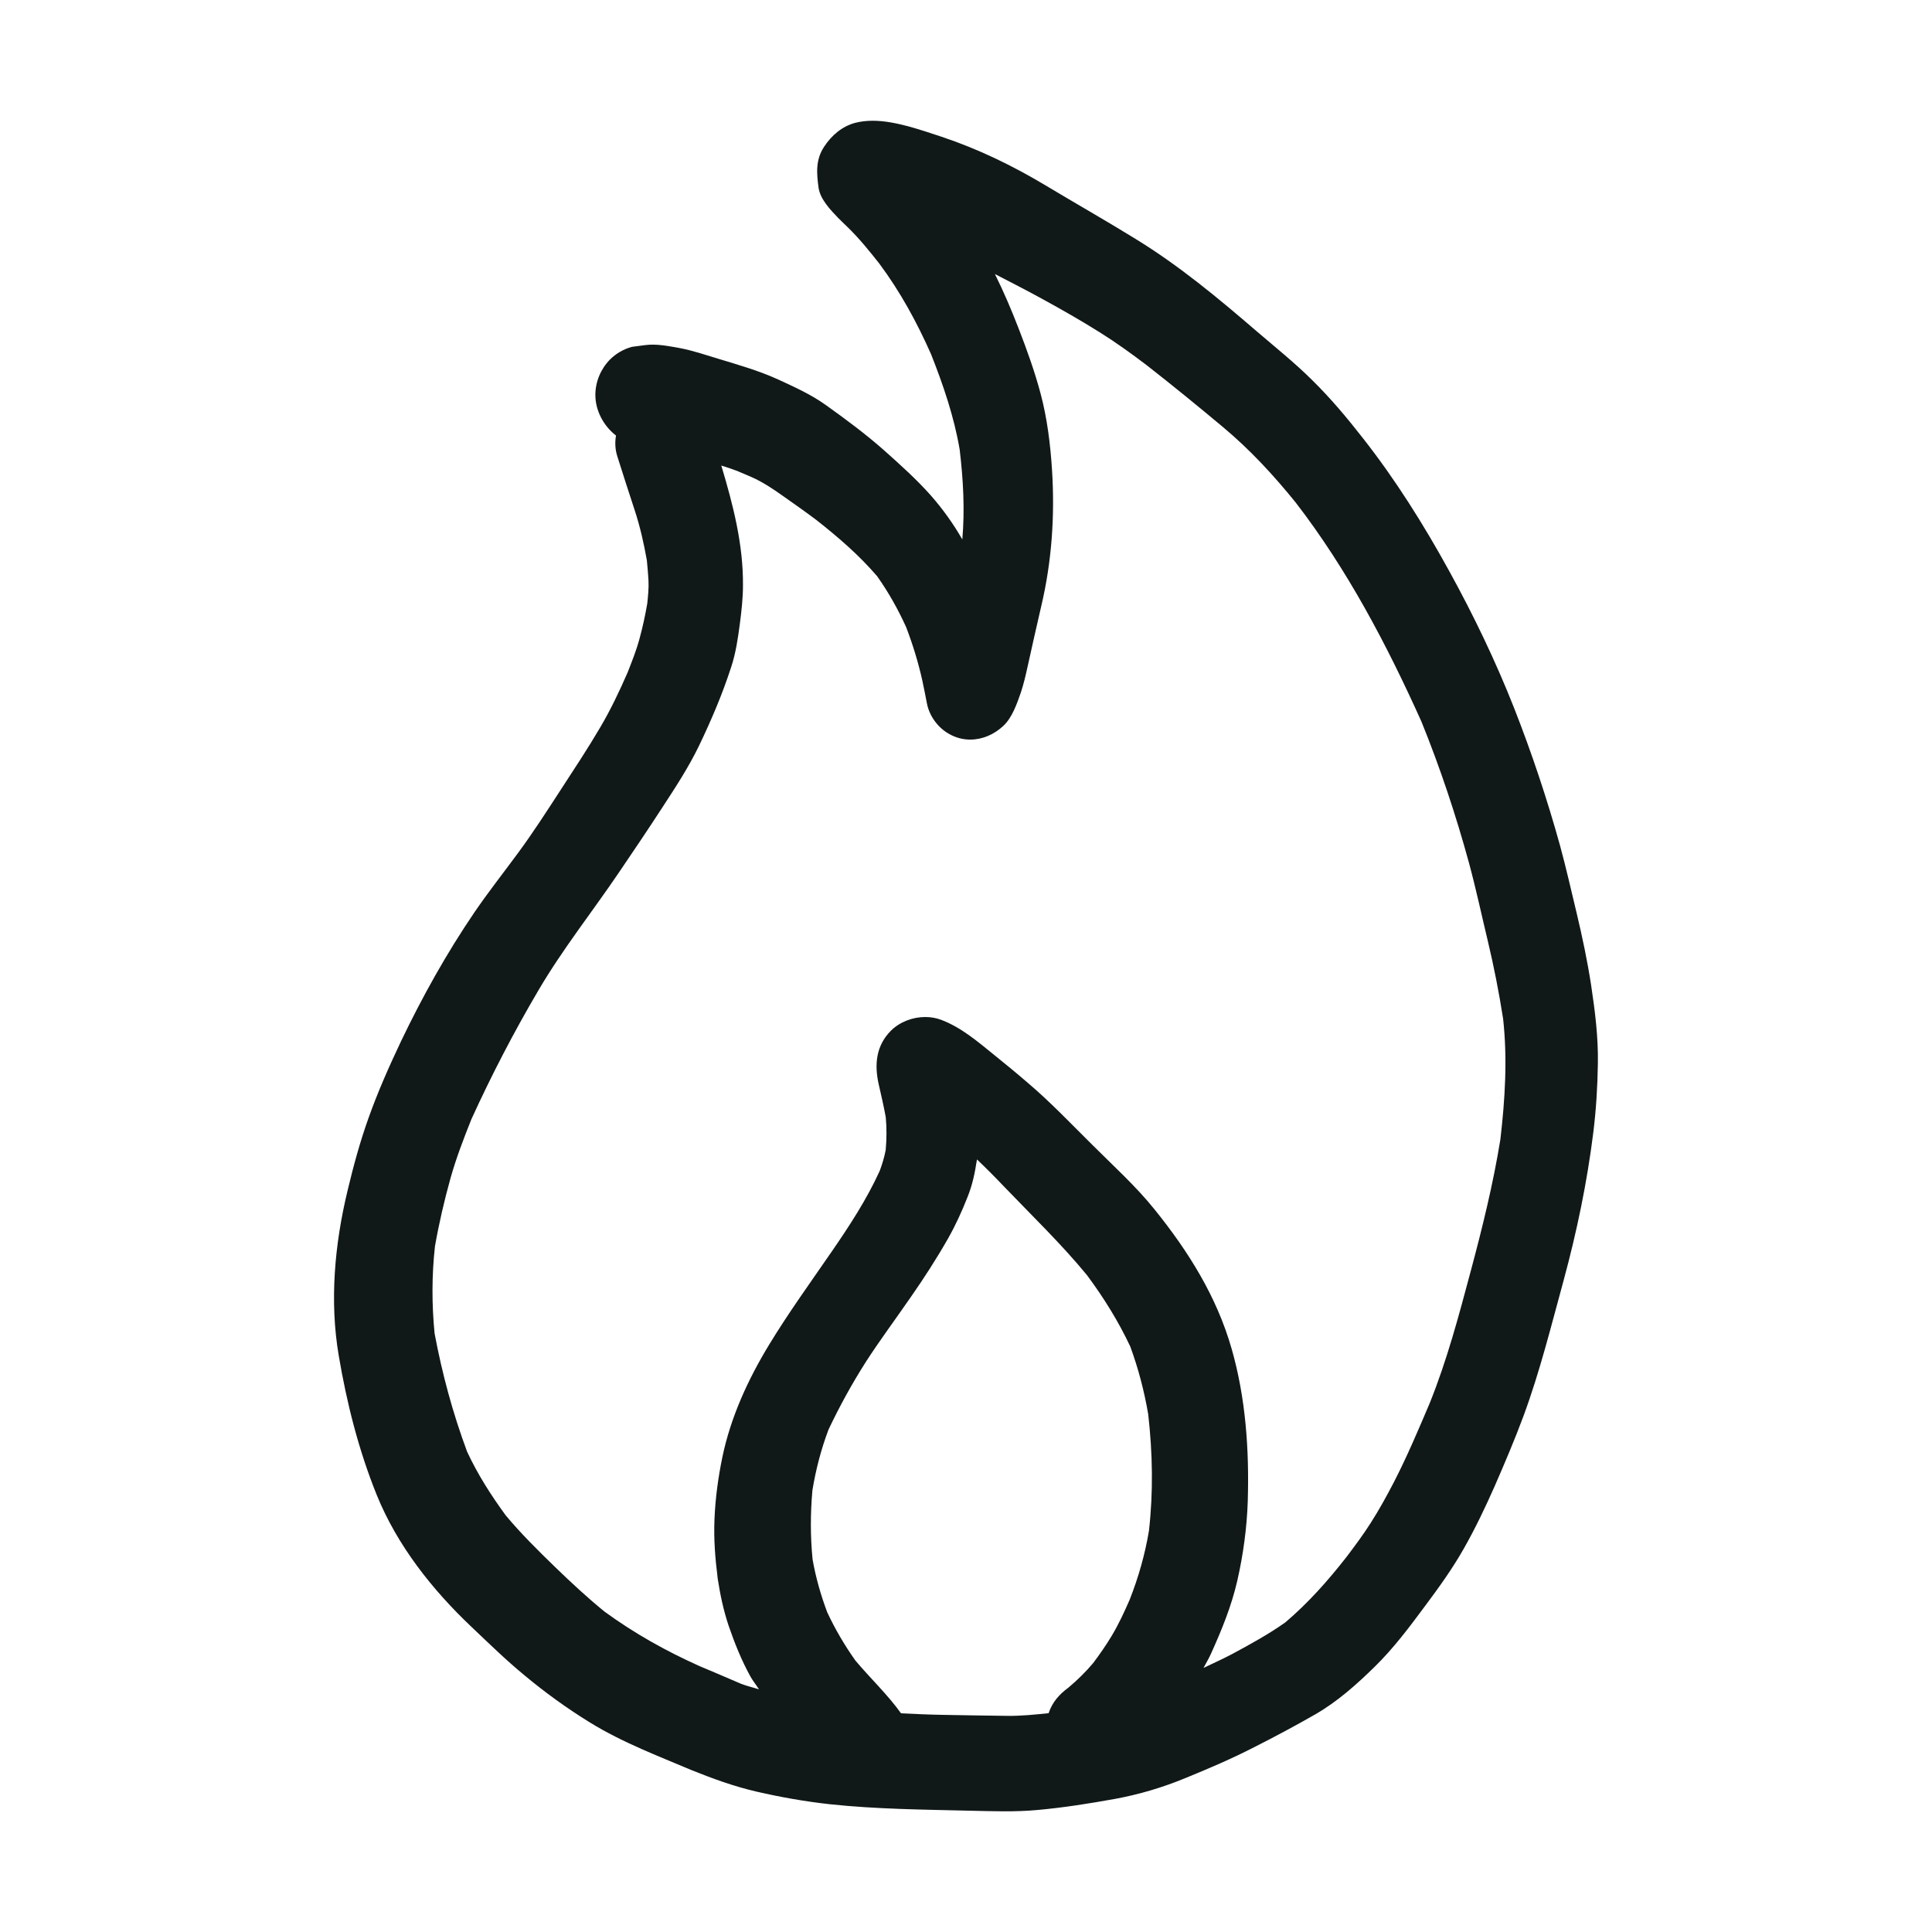 <?xml version="1.0" encoding="utf-8"?>
<svg version="1.1" id="designs" xmlns="http://www.w3.org/2000/svg" xmlns:xlink="http://www.w3.org/1999/xlink" 
	 width="800px" height="800px" viewBox="0 0 32 32" xml:space="preserve">
<style type="text/css">
	.sketchy_een{fill:#111918;}
</style>
<path class="sketchy_een" d="M26.354,16.317c-0.062-0.402-0.146-0.8-0.24-1.195c-0.09-0.373-0.174-0.748-0.275-1.117
	c-0.213-0.769-0.467-1.53-0.759-2.274c-0.306-0.777-0.673-1.54-1.076-2.272c-0.424-0.771-0.89-1.515-1.435-2.208
	c-0.262-0.336-0.533-0.658-0.837-0.957c-0.287-0.285-0.607-0.541-0.914-0.804c-0.636-0.548-1.286-1.089-2.005-1.53
	c-0.494-0.305-0.997-0.59-1.493-0.888c-0.551-0.33-1.119-0.605-1.728-0.808c-0.183-0.061-0.363-0.121-0.549-0.172
	C14.854,2.042,14.653,2,14.455,2c-0.096,0-0.191,0.01-0.284,0.033C13.949,2.09,13.773,2.242,13.65,2.43
	c-0.143,0.217-0.125,0.437-0.092,0.679c0.027,0.191,0.195,0.365,0.322,0.498c0.051,0.053,0.107,0.103,0.16,0.156
	c0.191,0.186,0.358,0.392,0.522,0.6c0.35,0.47,0.625,0.975,0.861,1.508c0.202,0.512,0.379,1.03,0.472,1.574
	c0.059,0.497,0.087,0.992,0.044,1.49c-0.148-0.259-0.322-0.501-0.519-0.726c-0.24-0.271-0.511-0.513-0.781-0.754
	c-0.305-0.269-0.634-0.513-0.966-0.75c-0.248-0.176-0.511-0.293-0.785-0.42c-0.322-0.146-0.652-0.24-0.988-0.342
	c-0.213-0.064-0.424-0.137-0.642-0.178c-0.187-0.033-0.383-0.074-0.572-0.049c-0.074,0.01-0.146,0.02-0.221,0.029
	c-0.139,0.039-0.26,0.109-0.363,0.211C9.949,6.113,9.861,6.324,9.861,6.543c0,0.256,0.136,0.513,0.342,0.671
	c-0.02,0.112-0.015,0.228,0.021,0.342c0.094,0.297,0.189,0.594,0.287,0.89c0.09,0.274,0.153,0.552,0.203,0.835
	c0.011,0.112,0.021,0.224,0.027,0.336c0.006,0.125-0.007,0.252-0.02,0.378c-0.034,0.196-0.075,0.388-0.128,0.581
	c-0.051,0.192-0.126,0.378-0.198,0.563c-0.137,0.313-0.282,0.619-0.456,0.913c-0.205,0.349-0.429,0.687-0.65,1.027
	c-0.227,0.349-0.453,0.701-0.699,1.036c-0.244,0.332-0.5,0.656-0.732,0.996c-0.463,0.681-0.863,1.398-1.218,2.14
	c-0.197,0.416-0.383,0.835-0.537,1.269c-0.141,0.394-0.25,0.796-0.347,1.203c-0.213,0.886-0.299,1.823-0.146,2.727
	c0.133,0.789,0.33,1.568,0.629,2.309c0.34,0.839,0.919,1.571,1.573,2.19c0.285,0.27,0.568,0.547,0.873,0.798
	c0.342,0.285,0.701,0.545,1.08,0.779c0.558,0.345,1.177,0.574,1.778,0.83c-0.032-0.015-0.065-0.029-0.097-0.042
	c0.356,0.146,0.707,0.273,1.085,0.361c0.4,0.092,0.806,0.164,1.216,0.209c0.767,0.082,1.54,0.088,2.311,0.107
	c0.375,0.008,0.754,0.023,1.128-0.012c0.429-0.039,0.859-0.107,1.284-0.184c0.402-0.074,0.787-0.189,1.163-0.344
	c0.387-0.158,0.771-0.322,1.142-0.513c0.34-0.172,0.675-0.351,1.007-0.541c0.365-0.209,0.687-0.496,0.986-0.789
	c0.312-0.305,0.578-0.66,0.835-1.007c0.23-0.308,0.453-0.617,0.642-0.951c0.191-0.336,0.355-0.681,0.511-1.033
	c0.168-0.385,0.334-0.775,0.48-1.169c0.269-0.73,0.457-1.49,0.662-2.239c0.219-0.808,0.388-1.618,0.492-2.45
	c0.047-0.381,0.07-0.761,0.076-1.144C26.473,17.176,26.419,16.75,26.354,16.317z M21.518,8.399
	c-0.014-0.018-0.029-0.037-0.043-0.055c-0.013-0.017-0.026-0.034-0.039-0.051C21.464,8.328,21.491,8.363,21.518,8.399z
	 M16.685,28.42c-0.347-0.004-0.695-0.01-1.042-0.016c-0.24-0.004-0.48-0.014-0.719-0.026c-0.222-0.31-0.509-0.581-0.755-0.873
	c-0.18-0.254-0.336-0.519-0.468-0.802c-0.107-0.286-0.189-0.573-0.242-0.874c-0.038-0.384-0.037-0.759-0.003-1.144
	c0.057-0.346,0.143-0.678,0.267-1.007c0.184-0.388,0.39-0.763,0.621-1.125c0.236-0.365,0.496-0.713,0.742-1.07
	c0.219-0.314,0.427-0.636,0.617-0.97c0.125-0.221,0.228-0.447,0.322-0.685c0.083-0.206,0.124-0.407,0.156-0.624h0
	c-0.004,0.03-0.008,0.06-0.011,0.089c0.004-0.03,0.008-0.059,0.012-0.089c0.151,0.144,0.299,0.292,0.443,0.444
	c0.465,0.485,0.954,0.955,1.38,1.474c0.277,0.374,0.518,0.76,0.716,1.181c0.134,0.366,0.231,0.736,0.297,1.122
	c0.073,0.644,0.085,1.288,0.012,1.931c-0.066,0.392-0.172,0.764-0.317,1.135c-0.003,0.008-0.007,0.016-0.01,0.024
	c0.001-0.003,0.003-0.007,0.004-0.01c-0.09,0.205-0.182,0.404-0.297,0.595c-0.093,0.154-0.196,0.302-0.304,0.446
	c-0.123,0.146-0.262,0.282-0.408,0.405c-0.154,0.113-0.268,0.241-0.33,0.425C17.14,28.399,16.914,28.423,16.685,28.42z
	 M24.851,18.872c-0.119,0.734-0.295,1.449-0.488,2.17c-0.198,0.741-0.394,1.482-0.681,2.195c-0.187,0.441-0.374,0.882-0.592,1.307
	c-0.121,0.232-0.246,0.461-0.387,0.681c-0.124,0.195-0.263,0.381-0.402,0.565c-0.306,0.391-0.632,0.759-1.011,1.081
	c-0.279,0.198-0.578,0.361-0.88,0.524c-0.156,0.083-0.317,0.154-0.476,0.231c0.041-0.079,0.087-0.153,0.124-0.236
	c0.178-0.394,0.338-0.785,0.435-1.206c0.098-0.429,0.16-0.882,0.174-1.323c0.025-0.843-0.033-1.704-0.267-2.52
	c-0.248-0.867-0.716-1.614-1.277-2.309c-0.31-0.386-0.679-0.718-1.029-1.068c-0.351-0.347-0.691-0.707-1.068-1.027
	c-0.183-0.158-0.371-0.312-0.558-0.463c-0.273-0.221-0.547-0.457-0.878-0.582c-0.084-0.032-0.175-0.047-0.266-0.047
	c-0.21,0-0.423,0.082-0.57,0.229c-0.244,0.246-0.273,0.558-0.201,0.88c0.041,0.184,0.085,0.366,0.118,0.551
	c0.017,0.182,0.015,0.36-0.001,0.543c-0.023,0.119-0.057,0.232-0.099,0.345c-0.214,0.47-0.499,0.907-0.791,1.331
	c-0.353,0.513-0.718,1.017-1.042,1.55c-0.351,0.578-0.634,1.195-0.773,1.859c-0.07,0.338-0.117,0.685-0.131,1.031
	c-0.014,0.331,0.012,0.656,0.054,0.983c0.04,0.266,0.094,0.521,0.18,0.779c0.1,0.291,0.215,0.578,0.363,0.845
	c0.041,0.074,0.096,0.138,0.14,0.21c-0.098-0.032-0.198-0.054-0.294-0.091c-0.294-0.128-0.59-0.252-0.886-0.376
	c0.066,0.027,0.133,0.055,0.197,0.082c-0.558-0.249-1.08-0.542-1.573-0.901c-0.287-0.233-0.555-0.483-0.822-0.741
	c-0.285-0.276-0.562-0.55-0.817-0.855c-0.245-0.336-0.464-0.678-0.639-1.054c-0.237-0.637-0.414-1.292-0.539-1.96
	c-0.047-0.482-0.047-0.96,0.006-1.44c0.067-0.383,0.154-0.757,0.258-1.131c0.094-0.333,0.218-0.657,0.347-0.979
	c0.333-0.729,0.702-1.441,1.109-2.132c0.402-0.685,0.898-1.308,1.343-1.966c0.236-0.348,0.472-0.697,0.701-1.05
	c0.221-0.338,0.443-0.676,0.619-1.041c0.203-0.424,0.387-0.855,0.531-1.302c0.076-0.23,0.111-0.476,0.143-0.717
	c0.027-0.211,0.051-0.42,0.051-0.634c0.005-0.68-0.165-1.336-0.359-1.982c0.088,0.027,0.174,0.056,0.26,0.088
	c0.145,0.063,0.29,0.125,0.436,0.186c-0.066-0.027-0.133-0.055-0.199-0.084c0.193,0.084,0.363,0.199,0.533,0.32
	c0.183,0.129,0.367,0.258,0.545,0.392c0.361,0.284,0.708,0.583,1.006,0.931c0.188,0.265,0.345,0.545,0.48,0.842
	c0.112,0.292,0.202,0.587,0.27,0.892c0.027,0.125,0.051,0.252,0.076,0.379c0.041,0.203,0.178,0.391,0.357,0.494
	c0.115,0.068,0.238,0.099,0.36,0.099c0.198,0,0.393-0.083,0.546-0.226c0.148-0.137,0.226-0.367,0.291-0.552
	c0.045-0.135,0.078-0.277,0.109-0.416c0.076-0.34,0.15-0.679,0.23-1.019c0.174-0.736,0.226-1.497,0.178-2.249
	c-0.027-0.426-0.08-0.861-0.191-1.275c-0.098-0.365-0.226-0.722-0.363-1.074c-0.117-0.303-0.246-0.606-0.392-0.9
	c0.261,0.136,0.523,0.268,0.78,0.41c0.322,0.176,0.64,0.357,0.951,0.552c0.271,0.169,0.53,0.356,0.784,0.549
	c0.425,0.332,0.844,0.674,1.258,1.02c0.451,0.376,0.842,0.8,1.211,1.256c0.855,1.111,1.506,2.35,2.08,3.625
	c0.31,0.764,0.572,1.551,0.789,2.345c0.115,0.426,0.207,0.857,0.31,1.286c0.102,0.427,0.186,0.857,0.254,1.29
	C24.97,17.541,24.928,18.208,24.851,18.872z M11.879,26.085c0.003,0.021,0.006,0.041,0.009,0.061
	c0.004,0.031,0.008,0.063,0.012,0.094C11.893,26.188,11.886,26.137,11.879,26.085z"/>
</svg>